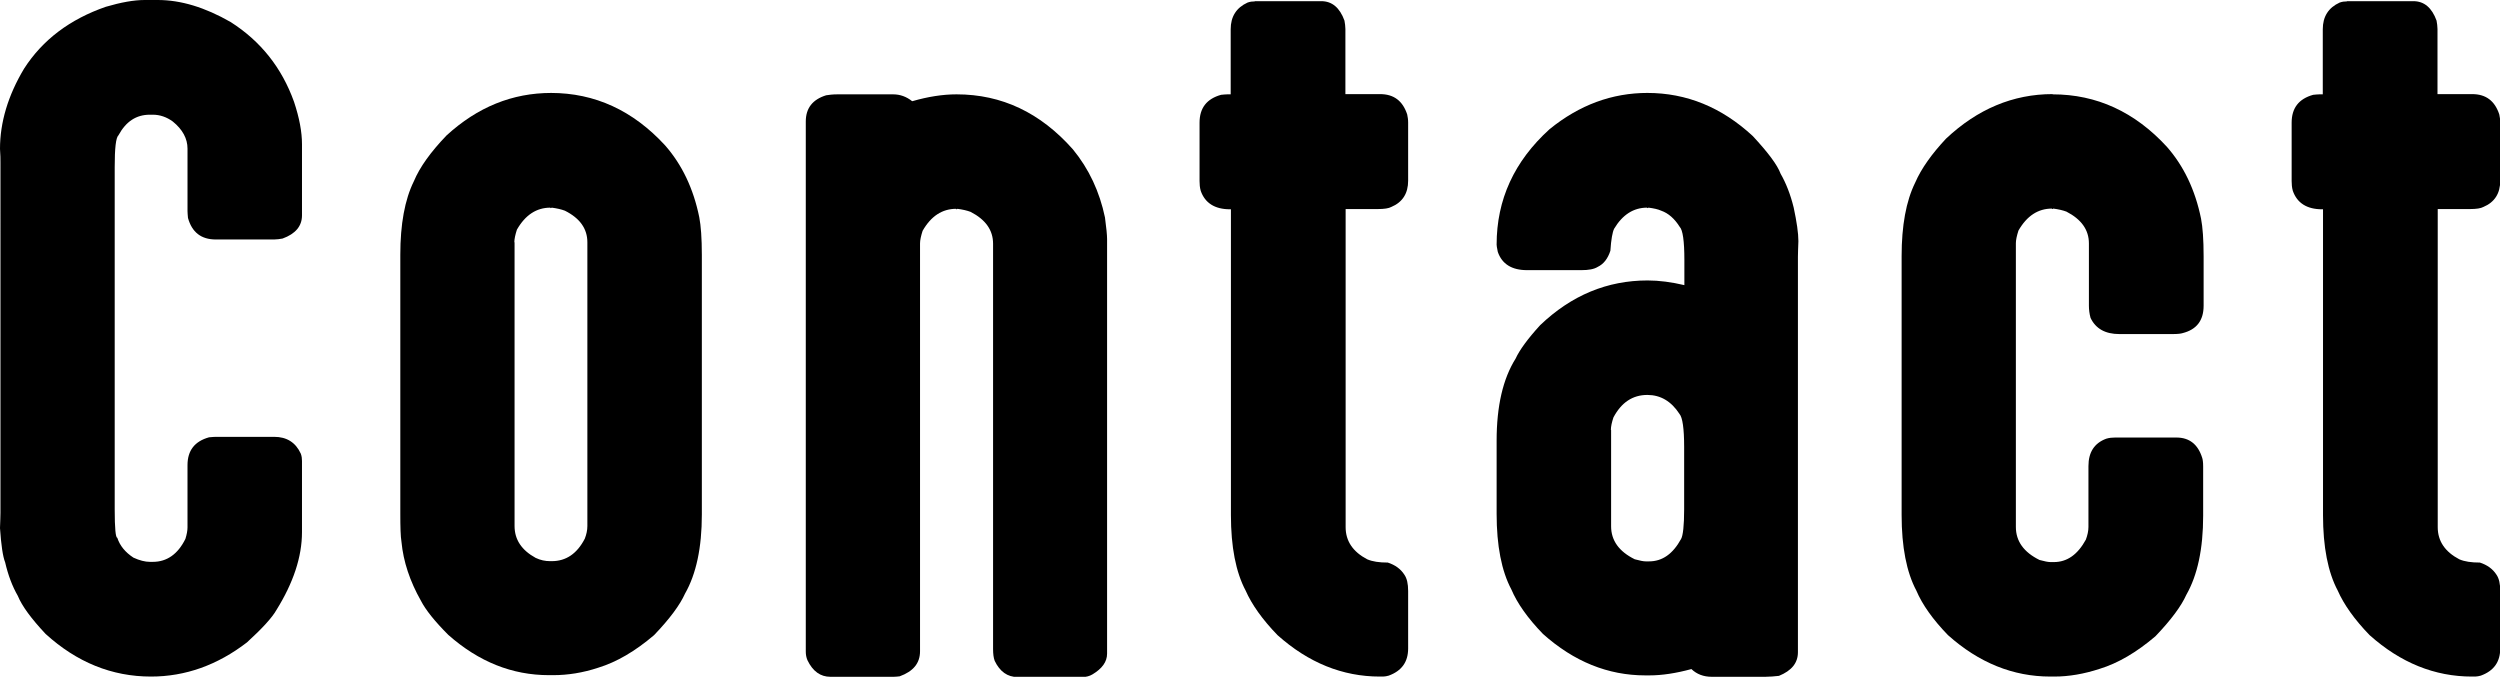 <?xml version="1.0" encoding="UTF-8"?><svg id="_レイヤー_2" xmlns="http://www.w3.org/2000/svg" viewBox="0 0 106.79 28.91"><g id="txt"><path d="M6.18,0h.56c.98,0,2.01.31,3.11.94,1.29.82,2.19,1.96,2.71,3.41.23.69.34,1.29.34,1.81v3.04c0,.46-.28.79-.83.99-.12.02-.24.04-.36.04h-2.49c-.63,0-1.02-.31-1.19-.92-.01-.12-.02-.22-.02-.29v-2.67c0-.43-.21-.82-.63-1.16-.26-.19-.55-.29-.85-.29h-.13c-.58,0-1.02.29-1.34.88-.11.1-.16.55-.16,1.36v14.62c0,.81.04,1.21.11,1.21.11.34.34.62.69.85.26.12.5.18.7.18h.13c.6,0,1.07-.33,1.39-.98.06-.19.09-.36.09-.49v-2.66c0-.63.31-1.02.92-1.19.12-.01.22-.02.29-.02h2.49c.54,0,.92.24,1.14.72.04.11.05.21.05.31v3.04c0,1.06-.37,2.17-1.1,3.34-.17.3-.58.76-1.25,1.37-1.26.97-2.63,1.46-4.1,1.46-1.67,0-3.17-.61-4.5-1.82-.61-.65-1.01-1.19-1.19-1.63-.23-.4-.41-.87-.54-1.43-.1-.25-.17-.74-.22-1.46.01-.29.02-.51.02-.65V6.96c0-.16,0-.35-.02-.6,0-1.13.34-2.28,1.03-3.43C1.82,1.7,2.99.82,4.52.29c.65-.19,1.2-.29,1.66-.29Z"/><path d="M23.53,3.97c1.88,0,3.51.75,4.88,2.24.72.82,1.21,1.84,1.46,3.07.07.36.11.9.11,1.61v11.09c0,1.41-.24,2.54-.72,3.38-.21.47-.64,1.06-1.32,1.77-.81.69-1.6,1.15-2.38,1.39-.66.22-1.31.32-1.93.32h-.18c-1.57,0-3-.57-4.3-1.72-.58-.58-.97-1.07-1.17-1.46-.47-.83-.75-1.67-.83-2.51-.04-.24-.05-.64-.05-1.21v-11.06c0-1.3.19-2.35.58-3.14.25-.6.72-1.25,1.39-1.95,1.33-1.22,2.82-1.82,4.48-1.82ZM21.98,10.35v12.12c0,.58.3,1.03.9,1.36.21.1.41.14.62.14h.07c.61,0,1.08-.32,1.41-.96.07-.18.11-.36.11-.54v-12.12c0-.58-.32-1.03-.96-1.35-.16-.06-.34-.1-.56-.13l-.04.02s-.02,0-.02-.02c-.59,0-1.07.31-1.43.94-.07.22-.11.4-.11.54Z"/><path d="M35.78,4.03h2.37c.3,0,.57.1.81.29h.02c.66-.19,1.29-.29,1.88-.29,1.93,0,3.58.78,4.97,2.35.69.84,1.14,1.81,1.37,2.91.06.45.09.75.09.92v17.71c0,.35-.21.64-.63.89-.12.07-.26.11-.42.11h-2.78c-.42,0-.75-.23-.97-.69-.05-.13-.07-.3-.07-.51V10.41c0-.58-.32-1.03-.96-1.36-.16-.06-.34-.1-.56-.13l-.04.02s-.02,0-.02-.02c-.59,0-1.07.31-1.43.94-.07.22-.11.4-.11.54v17.42c0,.51-.29.86-.87,1.07-.1.01-.18.02-.25.02h-2.71c-.42,0-.75-.23-.98-.71-.05-.12-.07-.24-.07-.36V5.19c0-.57.29-.94.87-1.12.12-.02.28-.04.49-.04Z"/><path d="M53.6.05h2.84c.46,0,.79.28.99.83.02.12.04.24.04.36v2.78h1.48c.59,0,.97.29,1.16.87.02.1.04.21.04.34v2.49c0,.54-.24.92-.72,1.12-.11.06-.3.09-.58.09h-1.37v13.59c0,.59.31,1.05.92,1.37.23.1.52.14.88.14.31.1.55.27.71.52.11.16.16.39.16.69v2.46c0,.58-.28.96-.83,1.16-.08.02-.16.04-.24.04h-.14c-1.59,0-3.05-.59-4.37-1.77-.65-.67-1.1-1.31-1.36-1.9-.42-.79-.63-1.87-.63-3.23v-13.06h-.04c-.65,0-1.07-.27-1.25-.79-.04-.14-.05-.28-.05-.42v-2.49c0-.63.31-1.02.92-1.19.11-.01.2-.02.27-.02h.14V1.25c0-.54.24-.92.72-1.14.11-.04.21-.05.31-.05Z"/><path d="M70.37,3.97c1.67,0,3.17.61,4.5,1.84.65.7,1.05,1.23,1.19,1.61.23.4.42.88.56,1.45.13.61.2,1.09.2,1.43-.01.3-.02.52-.02.67v16.89c0,.46-.27.79-.81,1.01-.19.02-.39.04-.58.04h-2.29c-.35,0-.64-.11-.87-.33-.66.18-1.26.27-1.79.27h-.18c-1.59,0-3.05-.59-4.37-1.77-.65-.67-1.1-1.31-1.35-1.9-.42-.79-.63-1.87-.63-3.23v-3.13c0-1.47.27-2.64.81-3.5.17-.37.52-.85,1.05-1.43,1.34-1.28,2.87-1.91,4.59-1.91.49,0,1.02.07,1.57.2v-1.08c0-.81-.07-1.28-.2-1.41-.22-.35-.48-.58-.79-.69-.13-.06-.31-.1-.54-.13l-.04.02s-.02,0-.02-.02c-.58,0-1.05.3-1.41.9-.07.14-.13.46-.16.94-.11.34-.29.57-.54.69-.16.1-.39.14-.71.14h-2.31c-.65,0-1.07-.26-1.25-.78-.04-.18-.05-.28-.05-.31,0-1.92.75-3.56,2.26-4.93,1.28-1.04,2.67-1.55,4.19-1.55ZM68.82,18.36v4.12c0,.61.34,1.08,1.01,1.41.22.06.37.09.47.09h.14c.57,0,1.02-.32,1.37-.96.08-.14.13-.57.13-1.26v-2.67c0-.79-.07-1.26-.2-1.41-.35-.54-.81-.81-1.37-.81-.63,0-1.11.32-1.45.96-.07.21-.11.39-.11.54Z"/><path d="M87.68,4.03c1.88,0,3.51.75,4.88,2.24.72.82,1.21,1.84,1.46,3.07.07.36.11.9.11,1.61v2.11c0,.63-.3,1.02-.9,1.17-.06.02-.2.04-.42.04h-2.28c-.6,0-1.01-.23-1.23-.69-.05-.18-.07-.36-.07-.52v-2.66c0-.58-.32-1.03-.96-1.36-.16-.06-.34-.1-.56-.13l-.04.02s-.02,0-.02-.02c-.59,0-1.07.31-1.43.94-.07.22-.11.4-.11.54v12.12c0,.61.34,1.08,1.01,1.41.22.06.37.09.47.09h.14c.57,0,1.02-.32,1.37-.96.07-.19.11-.37.11-.54v-2.6c0-.59.25-.98.76-1.17.13-.04.26-.05.38-.05h2.62c.55,0,.92.29,1.1.87.02.06.04.18.04.36v2.11c0,1.41-.24,2.54-.72,3.38-.21.47-.64,1.06-1.32,1.77-.81.69-1.6,1.15-2.38,1.39-.67.22-1.32.33-1.93.33h-.18c-1.59,0-3.05-.59-4.37-1.77-.65-.67-1.1-1.31-1.35-1.9-.42-.79-.63-1.87-.63-3.23v-11.06c0-1.3.19-2.35.58-3.14.26-.6.71-1.23,1.32-1.88,1.34-1.26,2.86-1.9,4.55-1.9Z"/><path d="M100.25.05h2.84c.46,0,.79.28.99.83.02.12.04.24.04.36v2.78h1.48c.59,0,.97.29,1.16.87.02.1.04.21.04.34v2.49c0,.54-.24.92-.72,1.12-.11.06-.3.09-.58.09h-1.37v13.59c0,.59.31,1.05.92,1.37.23.1.52.14.88.14.31.1.55.27.71.52.11.16.16.39.16.69v2.46c0,.58-.28.96-.83,1.16-.08.02-.16.04-.24.04h-.14c-1.59,0-3.05-.59-4.37-1.77-.65-.67-1.1-1.31-1.36-1.9-.42-.79-.63-1.87-.63-3.23v-13.06h-.04c-.65,0-1.07-.27-1.25-.79-.04-.14-.05-.28-.05-.42v-2.49c0-.63.31-1.02.92-1.19.11-.01.2-.02.27-.02h.14V1.25c0-.54.24-.92.72-1.14.11-.04.21-.05.31-.05Z"/></g></svg>